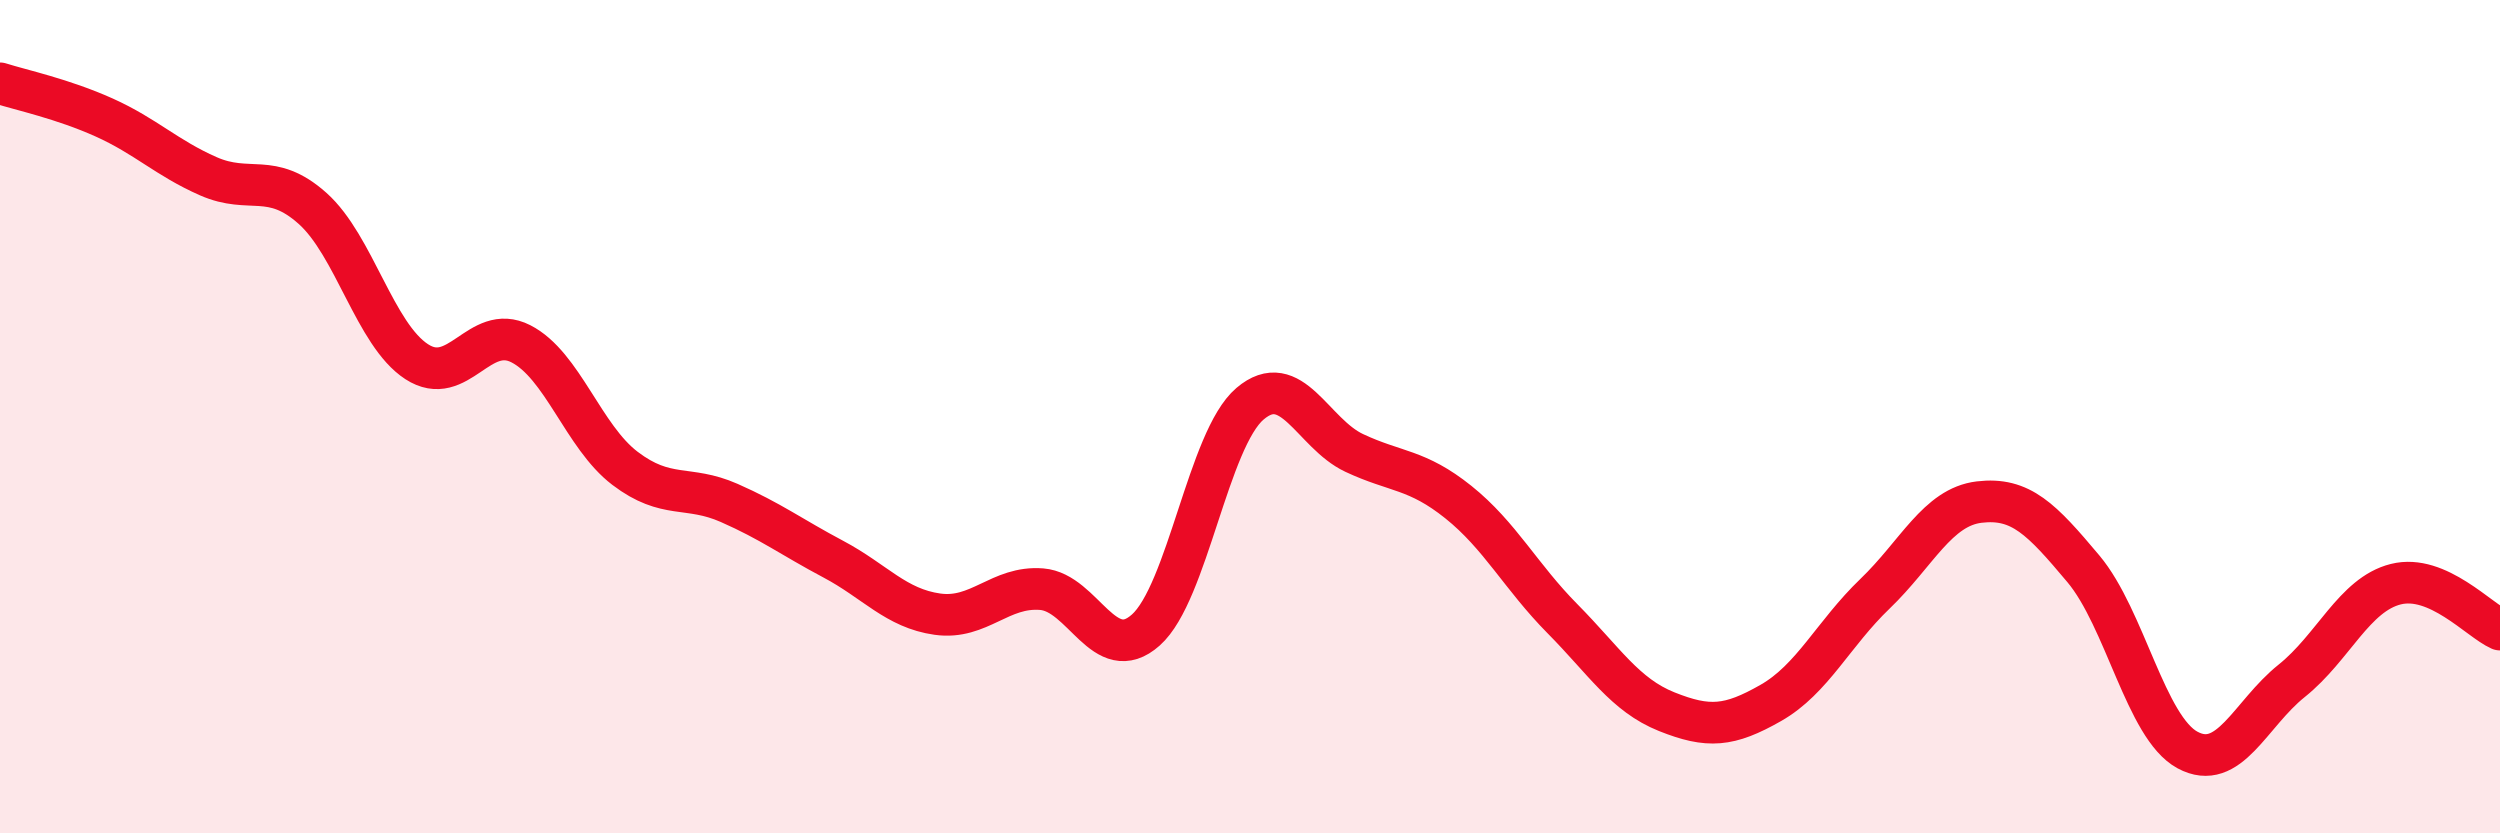 
    <svg width="60" height="20" viewBox="0 0 60 20" xmlns="http://www.w3.org/2000/svg">
      <path
        d="M 0,2 C 0.5,2.16 1.5,2.37 2.5,2.82 C 3.5,3.27 4,3.79 5,4.23 C 6,4.67 6.5,4.11 7.5,5 C 8.5,5.89 9,8.03 10,8.68 C 11,9.33 11.5,7.74 12.5,8.25 C 13.5,8.76 14,10.48 15,11.24 C 16,12 16.5,11.63 17.5,12.07 C 18.5,12.51 19,12.89 20,13.42 C 21,13.95 21.5,14.6 22.5,14.74 C 23.5,14.88 24,14.06 25,14.14 C 26,14.22 26.5,16.01 27.5,15.12 C 28.5,14.23 29,10.54 30,9.69 C 31,8.84 31.5,10.4 32.5,10.87 C 33.5,11.34 34,11.25 35,12.05 C 36,12.85 36.5,13.84 37.5,14.85 C 38.5,15.86 39,16.68 40,17.08 C 41,17.48 41.5,17.44 42.5,16.87 C 43.5,16.3 44,15.21 45,14.25 C 46,13.29 46.5,12.17 47.5,12.05 C 48.5,11.93 49,12.46 50,13.65 C 51,14.84 51.5,17.46 52.5,18 C 53.5,18.54 54,17.14 55,16.34 C 56,15.54 56.5,14.27 57.5,14.02 C 58.5,13.77 59.5,14.89 60,15.11L60 20L0 20Z"
        fill="#EB0A25"
        opacity="0.1"
        stroke-linecap="round"
        stroke-linejoin="round"
      />
      <path
        d="M 0,2 C 0.5,2.16 1.5,2.37 2.5,2.82 C 3.5,3.27 4,3.79 5,4.23 C 6,4.67 6.5,4.11 7.5,5 C 8.5,5.89 9,8.03 10,8.68 C 11,9.33 11.5,7.74 12.5,8.25 C 13.5,8.76 14,10.48 15,11.24 C 16,12 16.5,11.63 17.5,12.07 C 18.5,12.51 19,12.89 20,13.42 C 21,13.95 21.5,14.6 22.5,14.74 C 23.5,14.88 24,14.06 25,14.14 C 26,14.22 26.5,16.01 27.5,15.12 C 28.5,14.23 29,10.54 30,9.69 C 31,8.84 31.5,10.4 32.5,10.87 C 33.5,11.34 34,11.25 35,12.05 C 36,12.85 36.5,13.84 37.5,14.85 C 38.5,15.86 39,16.68 40,17.08 C 41,17.48 41.5,17.44 42.5,16.87 C 43.5,16.3 44,15.21 45,14.25 C 46,13.29 46.5,12.17 47.5,12.05 C 48.5,11.93 49,12.46 50,13.65 C 51,14.84 51.5,17.46 52.5,18 C 53.5,18.54 54,17.14 55,16.34 C 56,15.54 56.5,14.27 57.5,14.02 C 58.5,13.77 59.5,14.89 60,15.11"
        stroke="#EB0A25"
        stroke-width="1"
        fill="none"
        stroke-linecap="round"
        stroke-linejoin="round"
      />
    </svg>
  
